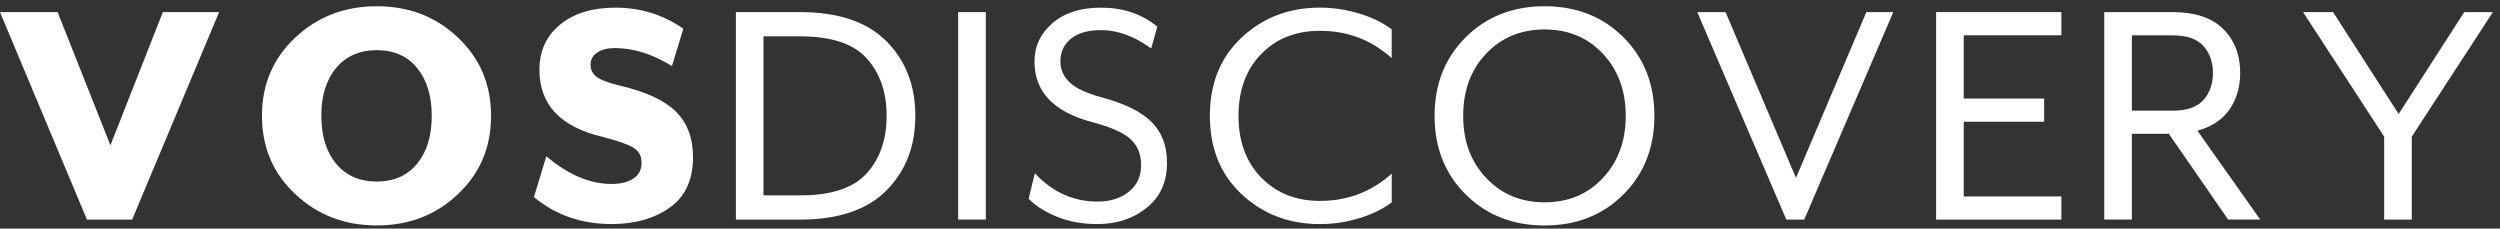 <svg xmlns="http://www.w3.org/2000/svg" width="175" height="16" viewBox="0 0 175 16" fill="none"><rect x="0" y="0" width="175" height="16" fill="#333333" stroke="none"/><path d="M6.086 15.37L0 0.849H4.033L7.73 10.168L11.4 0.849H15.337L9.251 15.37H6.086Z" fill="white"></path><path d="M26.381 15.78C24.126 15.78 22.223 15.049 20.669 13.59C19.114 12.131 18.337 10.304 18.337 8.109C18.337 5.914 19.114 4.088 20.669 2.628C22.223 1.169 24.126 0.438 26.381 0.438C28.636 0.438 30.512 1.169 32.057 2.628C33.602 4.09 34.375 5.917 34.375 8.109C34.375 10.302 33.602 12.131 32.057 13.59C30.512 15.052 28.619 15.78 26.381 15.78ZM26.381 12.708C27.573 12.708 28.511 12.292 29.195 11.463C29.879 10.631 30.222 9.515 30.222 8.109C30.222 6.703 29.879 5.588 29.195 4.756C28.511 3.924 27.573 3.511 26.381 3.511C25.189 3.511 24.224 3.926 23.531 4.756C22.837 5.588 22.492 6.705 22.492 8.109C22.492 9.513 22.837 10.631 23.531 11.463C24.224 12.294 25.174 12.708 26.381 12.708Z" fill="white"></path><path d="M42.809 15.683C40.7 15.683 38.889 15.053 37.375 13.796L38.243 10.94C39.774 12.231 41.295 12.877 42.809 12.877C43.437 12.877 43.944 12.752 44.33 12.502C44.716 12.252 44.91 11.885 44.91 11.402C44.91 10.918 44.726 10.582 44.354 10.349C43.984 10.116 43.267 9.861 42.204 9.587C39.242 8.894 37.759 7.327 37.759 4.892C37.759 3.57 38.241 2.512 39.208 1.721C40.175 0.93 41.463 0.536 43.073 0.536C44.843 0.536 46.429 1.029 47.833 2.012L47.036 4.625C45.683 3.786 44.347 3.365 43.027 3.365C42.511 3.365 42.101 3.471 41.796 3.68C41.489 3.889 41.338 4.173 41.338 4.527C41.338 4.88 41.482 5.168 41.773 5.385C42.063 5.603 42.61 5.808 43.416 6.002C45.22 6.423 46.52 7.027 47.317 7.817C48.113 8.608 48.511 9.666 48.511 10.988C48.511 12.587 47.967 13.767 46.88 14.534C45.793 15.301 44.435 15.683 42.811 15.683H42.809Z" fill="white"></path><path d="M51.512 15.369V0.848H56.005C58.678 0.848 60.691 1.526 62.044 2.881C63.397 4.237 64.073 5.98 64.073 8.11C64.073 10.239 63.397 11.982 62.044 13.338C60.691 14.694 58.678 15.372 56.005 15.372H51.512V15.369ZM53.443 13.675H56.027C58.2 13.675 59.75 13.158 60.676 12.127C61.602 11.095 62.065 9.754 62.065 8.11C62.065 6.465 61.602 5.124 60.676 4.093C59.75 3.062 58.2 2.545 56.027 2.545H53.443V13.677V13.675Z" fill="white"></path><path d="M67.072 15.37V0.849H69.006V15.37H67.072Z" fill="white"></path><path d="M76.838 15.684C75.758 15.684 74.801 15.511 73.963 15.163C73.126 14.814 72.474 14.4 72.006 13.915L72.44 12.124C73.664 13.446 75.129 14.11 76.835 14.11C77.72 14.11 78.45 13.879 79.021 13.42C79.592 12.961 79.877 12.343 79.877 11.569C79.877 10.795 79.635 10.206 79.153 9.754C78.67 9.302 77.768 8.898 76.447 8.545C73.757 7.836 72.414 6.422 72.414 4.309C72.414 3.244 72.831 2.348 73.671 1.624C74.508 0.898 75.643 0.535 77.078 0.535C78.622 0.535 79.935 0.98 81.014 1.867L80.58 3.391C79.404 2.535 78.236 2.107 77.078 2.107C76.175 2.107 75.475 2.304 74.976 2.701C74.477 3.095 74.227 3.634 74.227 4.309C74.227 4.874 74.446 5.362 74.88 5.773C75.314 6.184 76.072 6.535 77.149 6.826C78.728 7.247 79.879 7.814 80.604 8.533C81.329 9.252 81.691 10.206 81.691 11.4C81.691 12.739 81.216 13.788 80.266 14.547C79.316 15.307 78.171 15.684 76.835 15.684H76.838Z" fill="white"></path><path d="M92.395 15.686C90.236 15.686 88.412 14.991 86.925 13.604C85.435 12.217 84.691 10.385 84.691 8.109C84.691 5.832 85.435 4.003 86.925 2.616C88.415 1.229 90.238 0.534 92.395 0.534C93.314 0.534 94.228 0.671 95.137 0.945C96.046 1.219 96.807 1.592 97.418 2.058V4.068C96.001 2.794 94.326 2.157 92.395 2.157C90.703 2.157 89.331 2.702 88.276 3.791C87.22 4.88 86.695 6.32 86.695 8.111C86.695 9.902 87.225 11.342 88.29 12.431C89.353 13.52 90.72 14.063 92.397 14.063C94.331 14.063 96.005 13.426 97.421 12.152V14.162C96.809 14.63 96.049 15.001 95.139 15.275C94.23 15.549 93.316 15.686 92.397 15.686H92.395Z" fill="white"></path><path d="M113.634 13.617C112.185 15.062 110.35 15.783 108.126 15.783C105.902 15.783 104.064 15.062 102.605 13.617C101.147 12.172 100.42 10.338 100.42 8.11C100.42 5.881 101.149 4.047 102.605 2.602C104.062 1.158 105.902 0.437 108.126 0.437C110.35 0.437 112.182 1.16 113.634 2.602C115.083 4.047 115.807 5.881 115.807 8.11C115.807 10.338 115.083 12.172 113.634 13.617ZM104.03 12.456C105.1 13.593 106.466 14.162 108.123 14.162C109.781 14.162 111.144 13.593 112.206 12.456C113.269 11.319 113.802 9.869 113.802 8.112C113.802 6.355 113.272 4.905 112.206 3.768C111.144 2.631 109.783 2.062 108.123 2.062C106.463 2.062 105.1 2.626 104.03 3.756C102.958 4.886 102.423 6.338 102.423 8.112C102.423 9.886 102.958 11.319 104.03 12.456Z" fill="white"></path><path d="M125.041 15.37L118.809 0.849H120.79L125.718 12.454L130.645 0.849H132.529L126.296 15.37H125.039H125.041Z" fill="white"></path><path d="M135.528 15.368V0.847H144.297V2.469H137.462V6.9H143.09V8.522H137.462V13.751H144.297V15.373H135.528V15.368Z" fill="white"></path><path d="M147.297 15.37V0.849H152.081C153.659 0.849 154.842 1.245 155.631 2.034C156.42 2.825 156.814 3.849 156.814 5.108C156.814 6.091 156.564 6.945 156.065 7.661C155.566 8.38 154.818 8.875 153.82 9.149L158.215 15.368H155.969L151.817 9.365H149.231V15.368H147.297V15.37ZM149.231 7.748H152.081C153.079 7.748 153.798 7.498 154.242 6.998C154.686 6.498 154.907 5.868 154.907 5.111C154.907 4.353 154.686 3.724 154.242 3.224C153.798 2.724 153.079 2.474 152.081 2.474H149.231V7.75V7.748Z" fill="white"></path><path d="M166.891 15.37V9.563L161.215 0.849H163.316L167.906 7.981L172.495 0.849H174.501L168.825 9.563V15.37H166.891Z" fill="white"></path></svg>